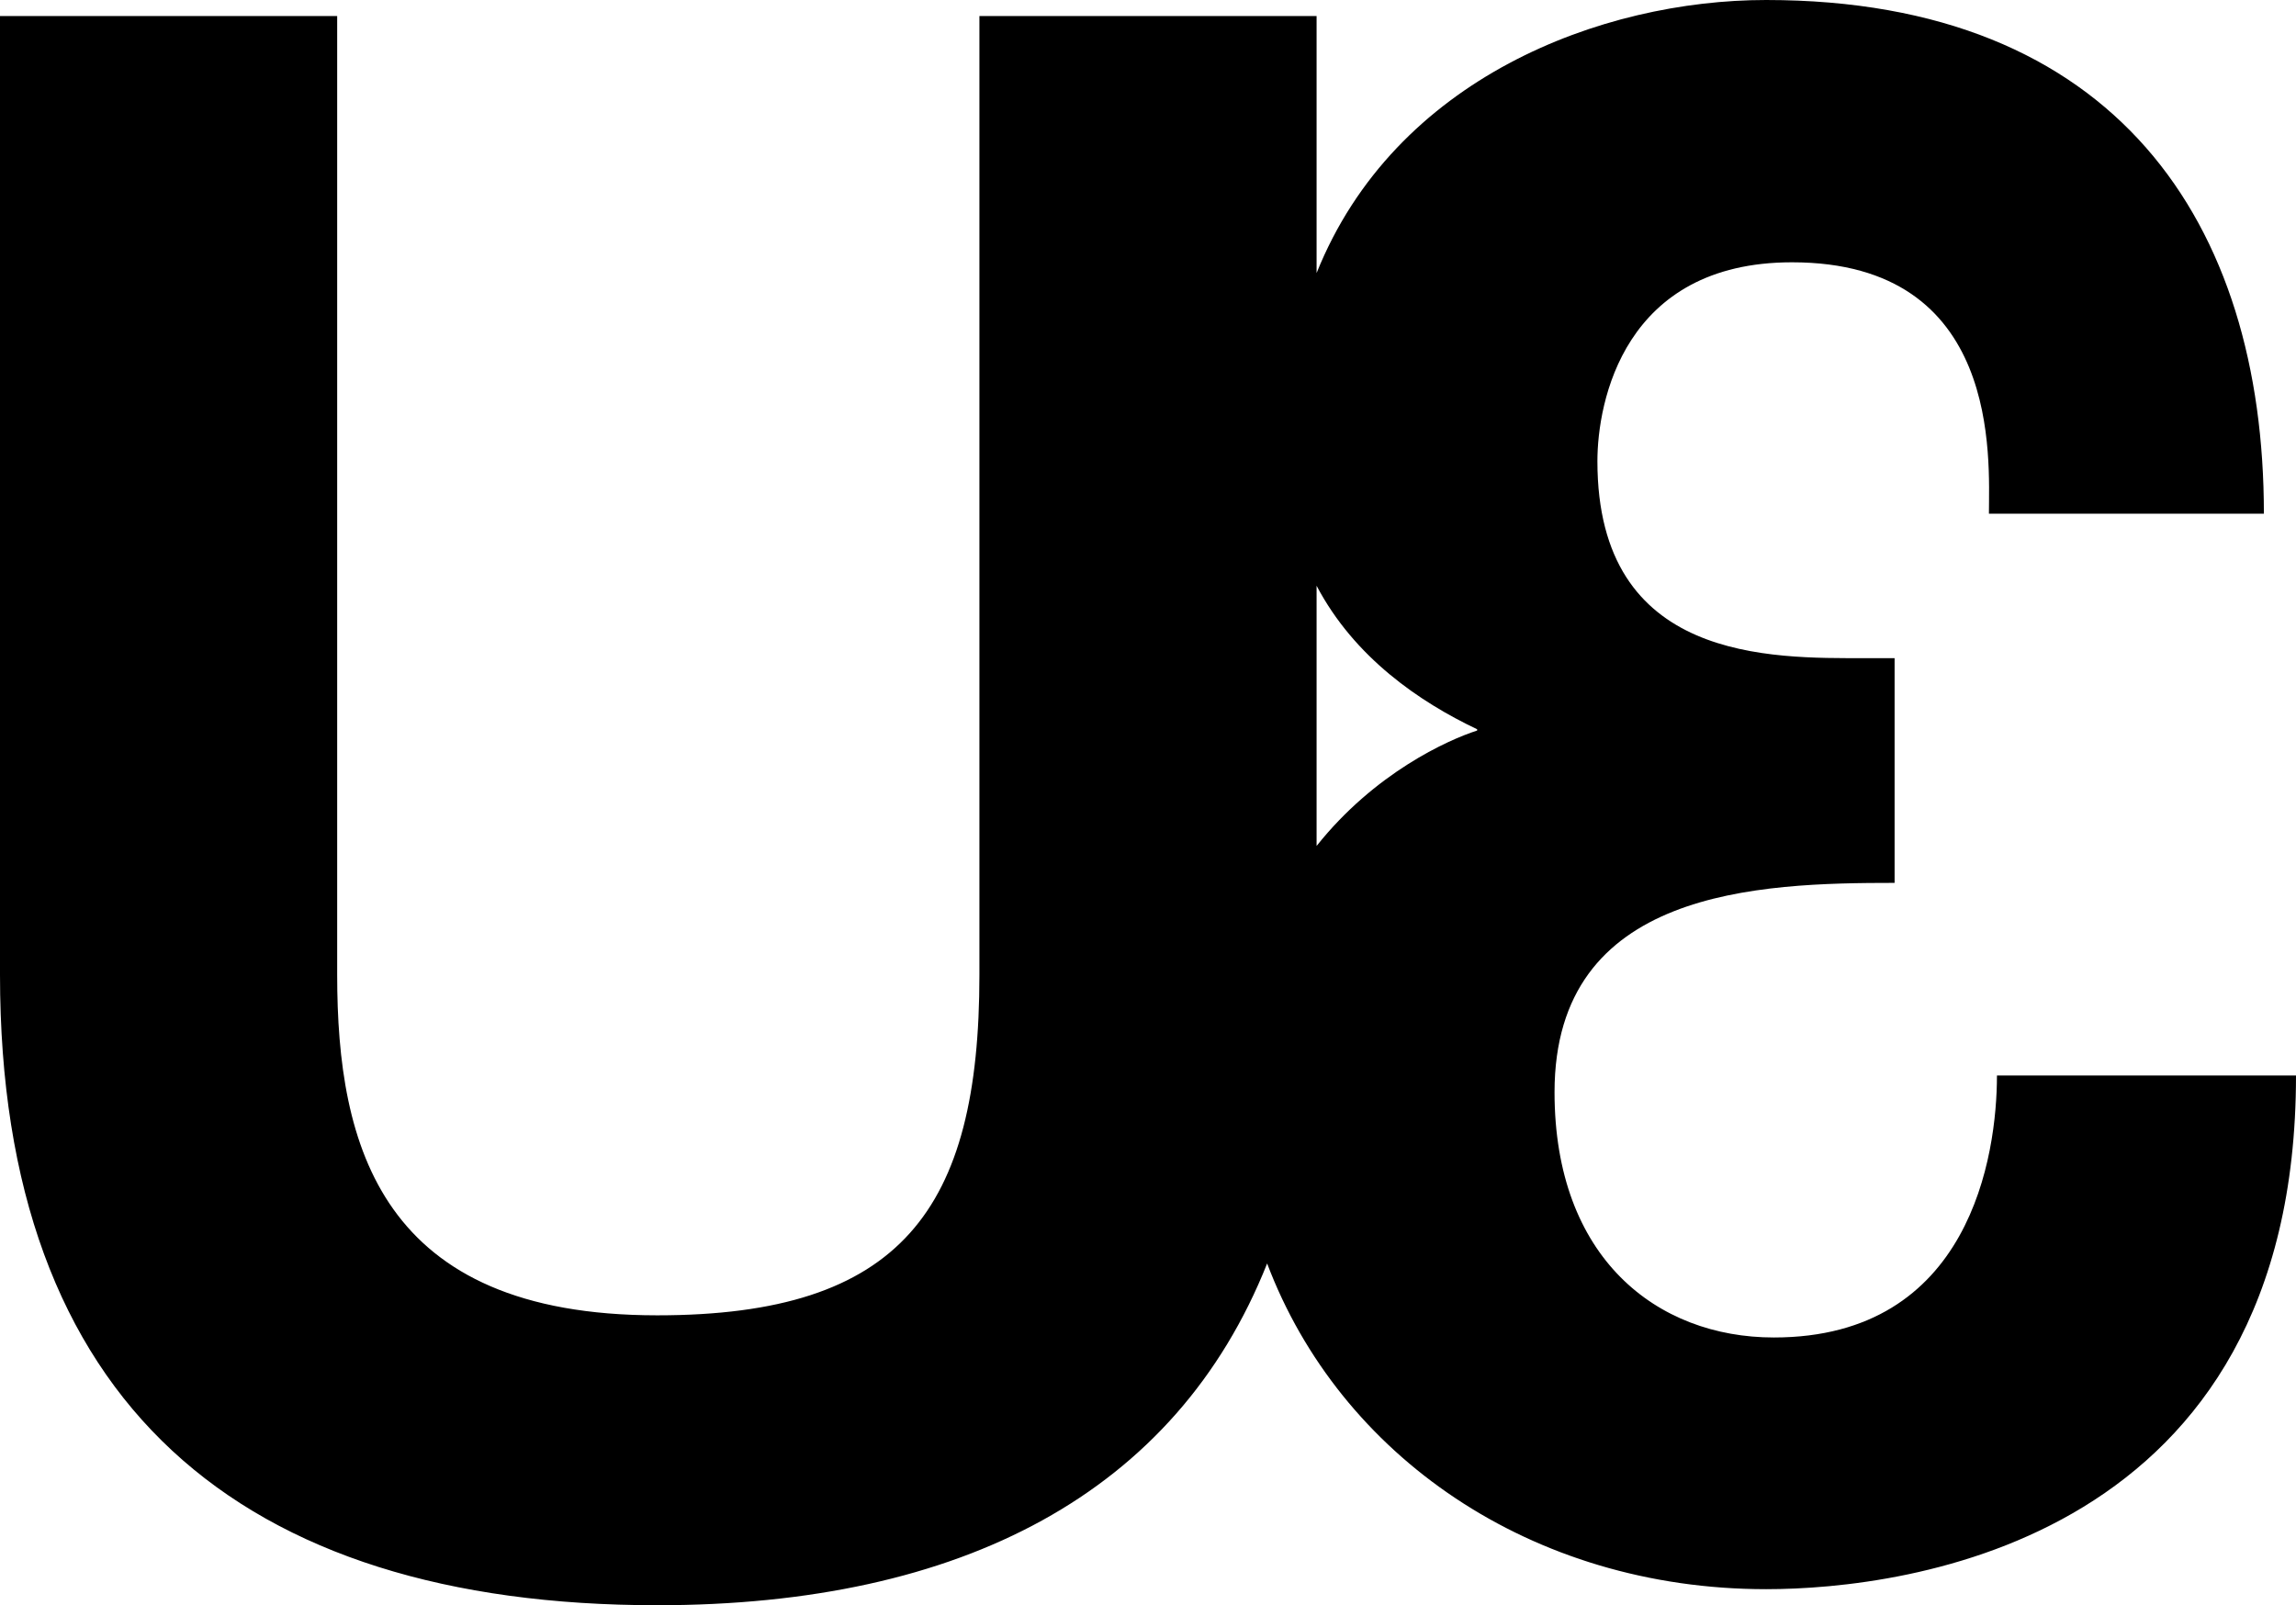 <svg viewBox="0 0 143 100" xmlns="http://www.w3.org/2000/svg">
<g id="Logo">
	<g id="Logo_v.3">
		<path d="M124.375,67c0,4.96-1.655,16.32-13.895,16.32c-7.29,0-13.66-4.96-13.66-15.28C96.82,55.38,109.54,55,118,55V41h-1.83
			c-5.85,0-16.68,0.26-16.68-12.27c0-3.67,1.63-12.39,12.12-12.39c13.07,0,12.265,12.26,12.265,15.66H141c0-18.11-9.22-32-31-32
			C99.74,0,86.87,4.86,82,17.01V1H61v59.73c0,14.64-4.88,21.21-20.07,21.21C23.71,81.94,21,71.41,21,60.73V1H0v59.73
			C0,87.41,14.95,100,40.93,100c18.98,0,32.31-7,37.99-21.29C83.43,90.66,95.34,99,110,99c8.72,0,33-3.02,33-32H124.375z M92,45.51
			c-1.84,0.59-6.39,2.65-10,7.19V36.49c2.36,4.48,6.42,7.24,10,8.94V45.51z"></path>
	</g>
</g>
</svg>
